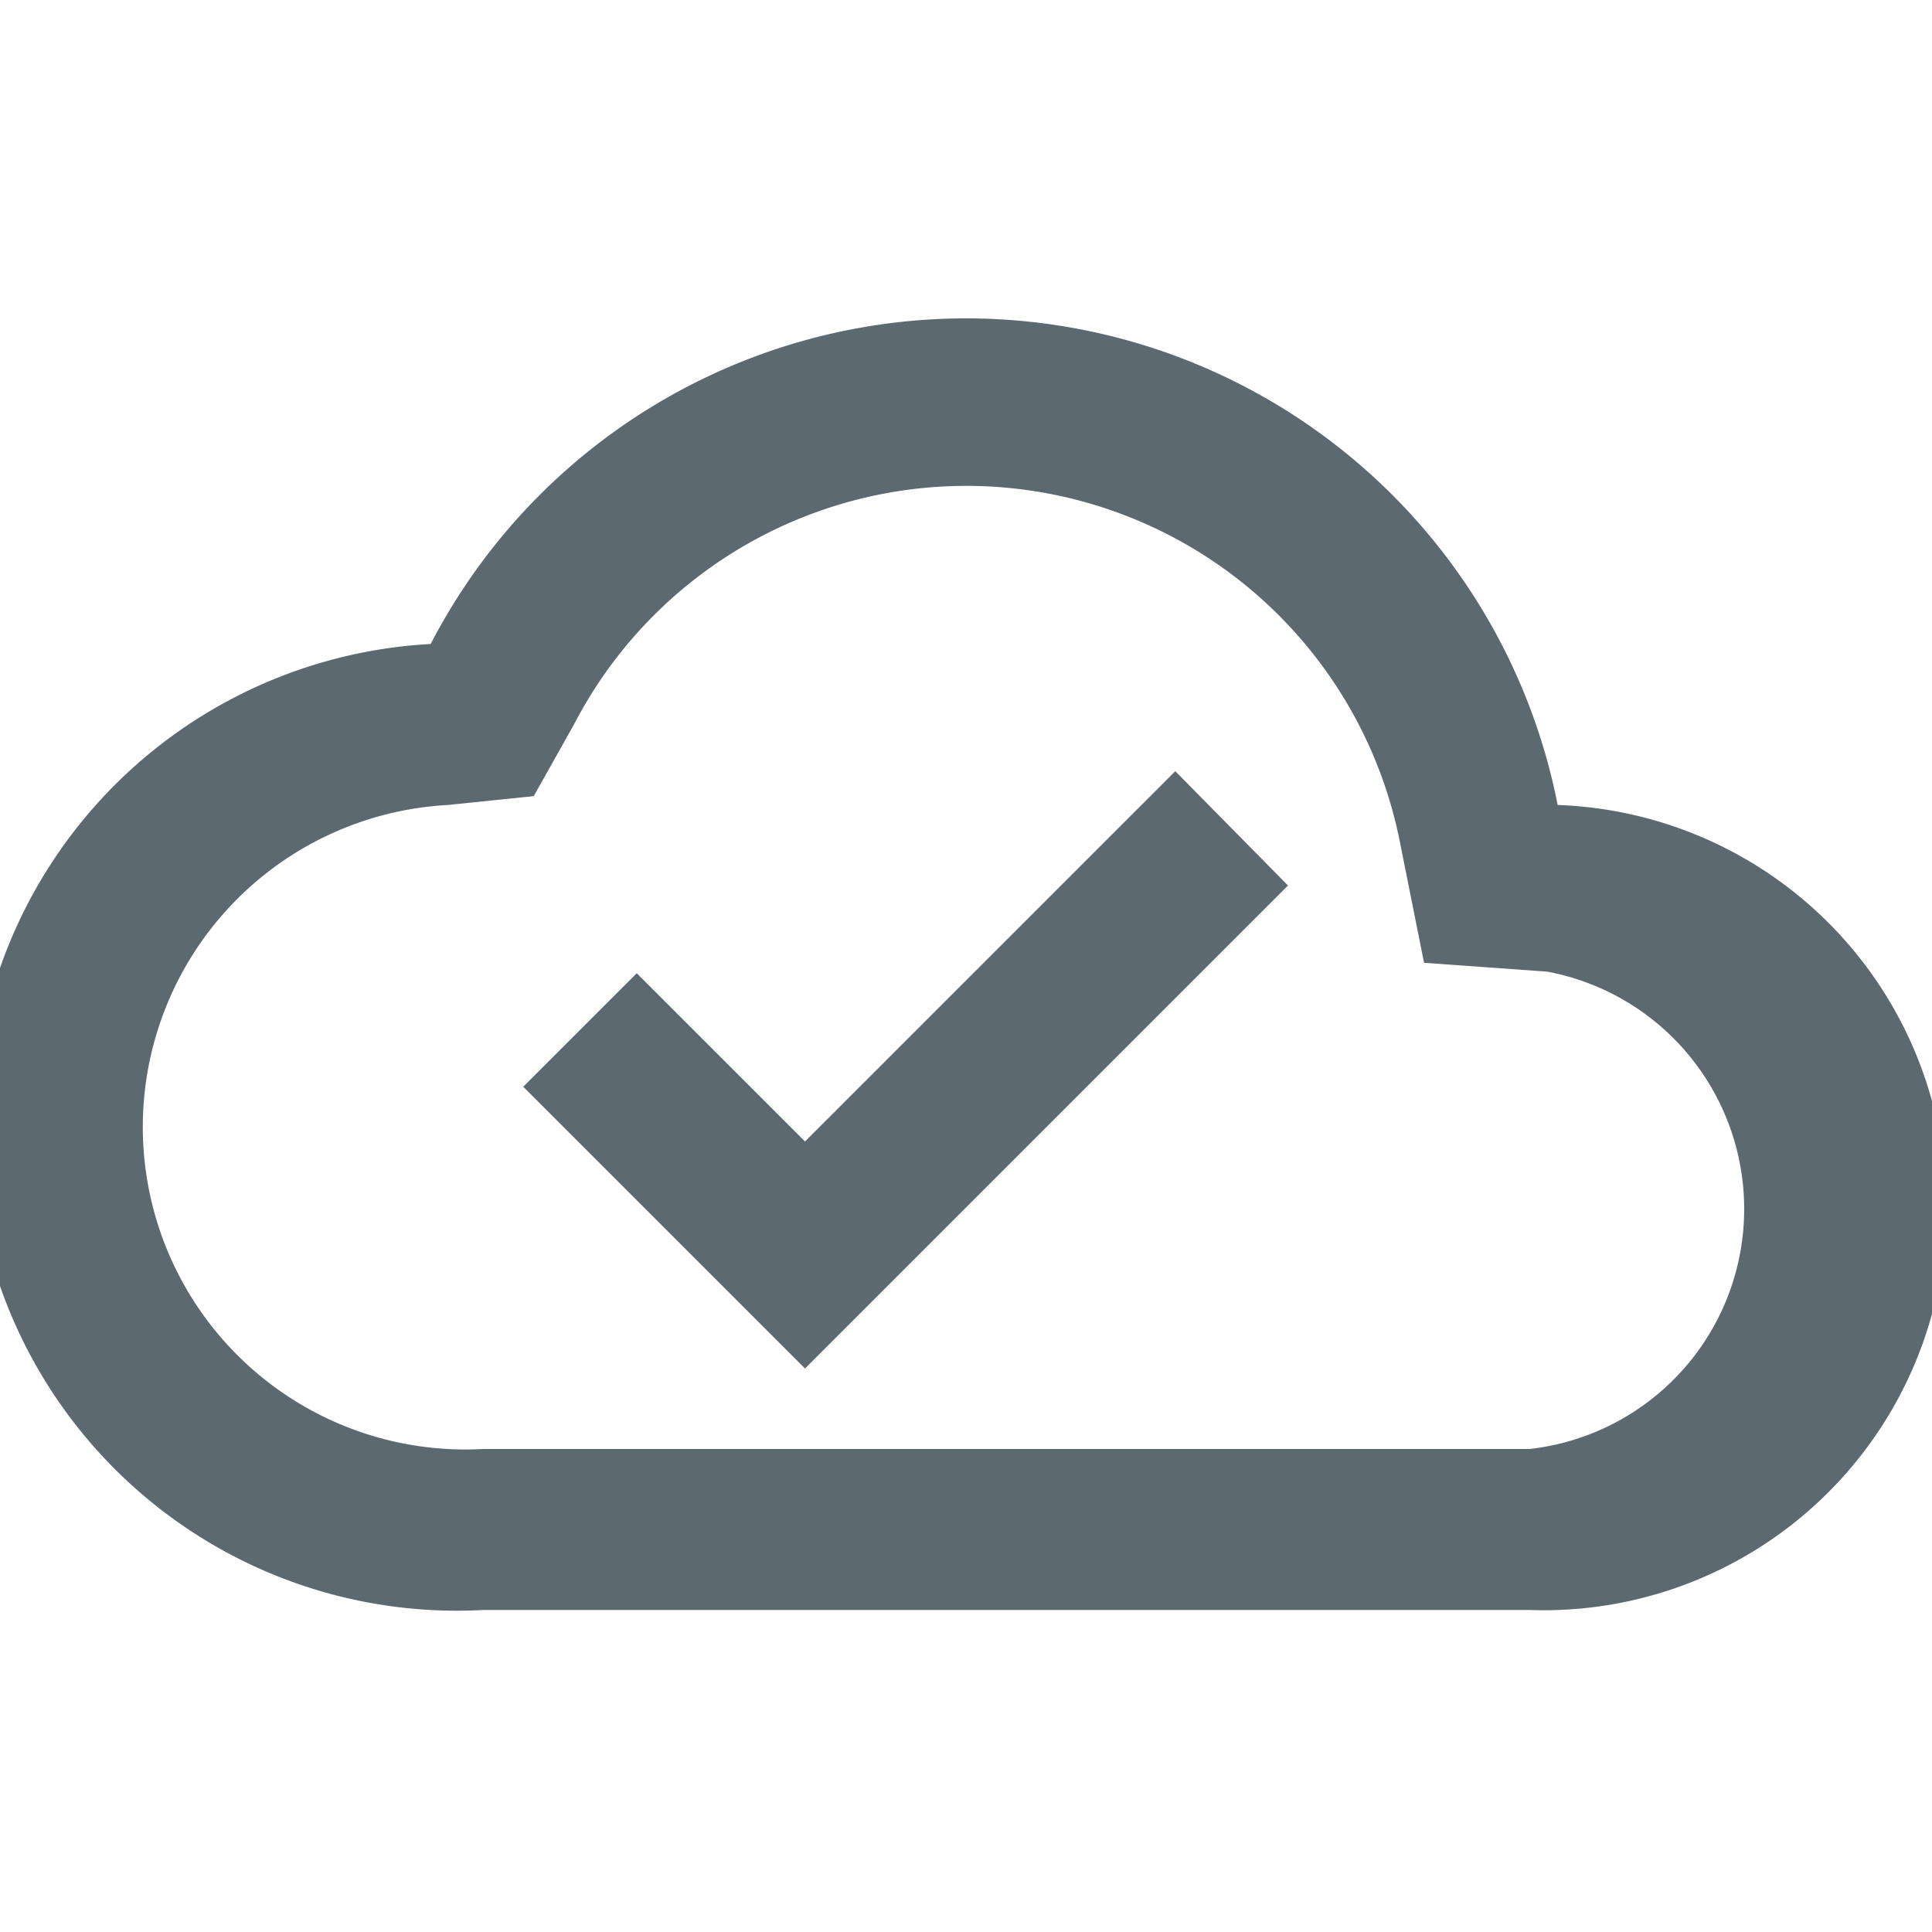 <?xml version="1.0" encoding="UTF-8"?>
<svg xmlns="http://www.w3.org/2000/svg" id="Ebene_1" data-name="Ebene 1" viewBox="0 0 24 24">
  <defs>
    <style>.cls-1{fill:none;}.cls-2{fill:#5c6971;}</style>
  </defs>
  <title>Zeichenfläche 1</title>
  <path class="cls-1" d="M0,0H24V24H0Z"></path>
  <path class="cls-2" d="M19.35,10a7.49,7.49,0,0,0-14-2A6,6,0,0,0,6,20H19a5,5,0,0,0,.35-10ZM19,18H6a4,4,0,0,1-.44-8l1.07-.11L7.13,9a5.49,5.49,0,0,1,10.26,1.46l.3,1.5,1.53.11A3,3,0,0,1,19,18Zm-9-3.82L7.91,12.09,6.5,13.5,10,17l6-6L14.6,9.58Z"></path>
</svg>
